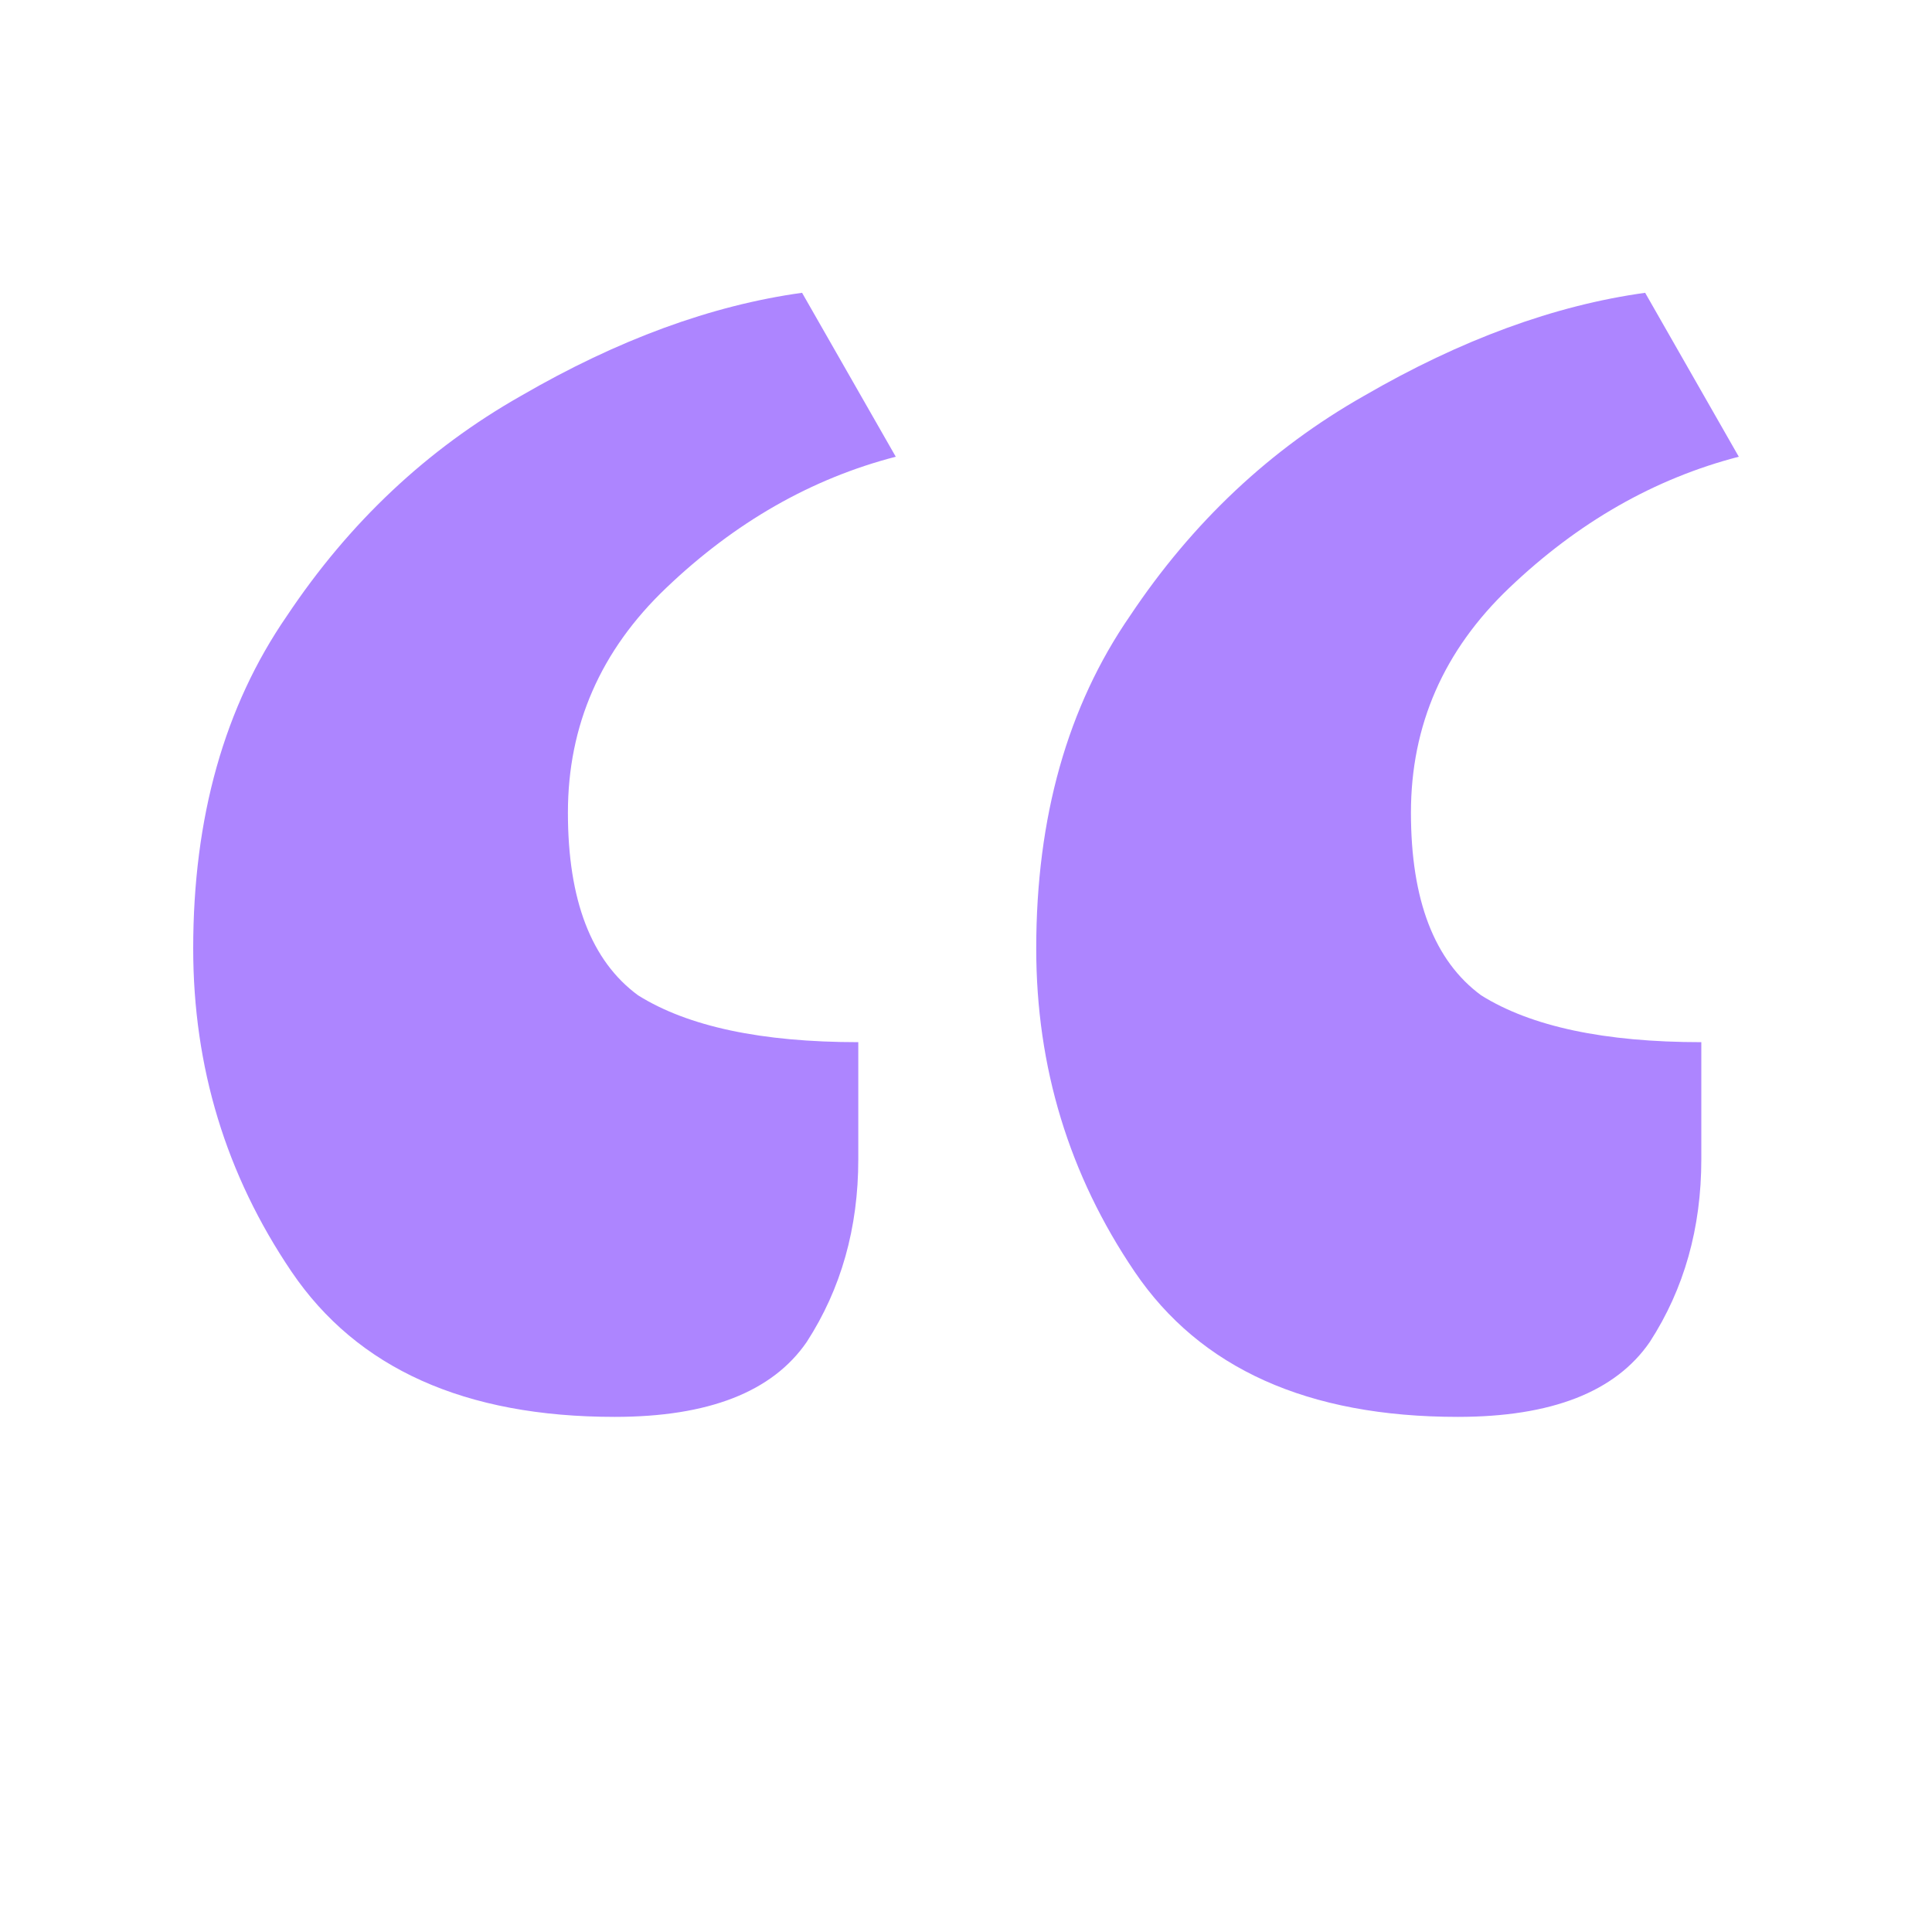 <svg xmlns="http://www.w3.org/2000/svg" width="40" height="40" viewBox="0 0 40 40" fill="none">
  <path d="M34.061 6.062L36 9.456C34.255 9.908 32.671 10.813 31.248 12.171C29.891 13.464 29.212 15.015 29.212 16.826C29.212 18.636 29.697 19.896 30.667 20.608C31.701 21.254 33.22 21.577 35.224 21.577V24.001C35.224 25.424 34.869 26.684 34.158 27.783C33.447 28.818 32.121 29.335 30.182 29.335C27.079 29.335 24.849 28.333 23.491 26.329C22.133 24.325 21.454 22.094 21.454 19.638C21.454 16.923 22.101 14.628 23.394 12.753C24.687 10.813 26.303 9.294 28.242 8.195C30.247 7.032 32.186 6.321 34.061 6.062ZM16.606 6.062L18.546 9.456C16.8 9.908 15.216 10.813 13.794 12.171C12.436 13.464 11.758 15.015 11.758 16.826C11.758 18.636 12.242 19.896 13.212 20.608C14.246 21.254 15.766 21.577 17.77 21.577V24.001C17.77 25.424 17.414 26.684 16.703 27.783C15.992 28.818 14.667 29.335 12.727 29.335C9.624 29.335 7.394 28.333 6.036 26.329C4.679 24.325 4 22.094 4 19.638C4 16.923 4.646 14.628 5.939 12.753C7.232 10.813 8.848 9.294 10.788 8.195C12.792 7.032 14.731 6.321 16.606 6.062Z" fill="#AD85FF"/>
</svg>